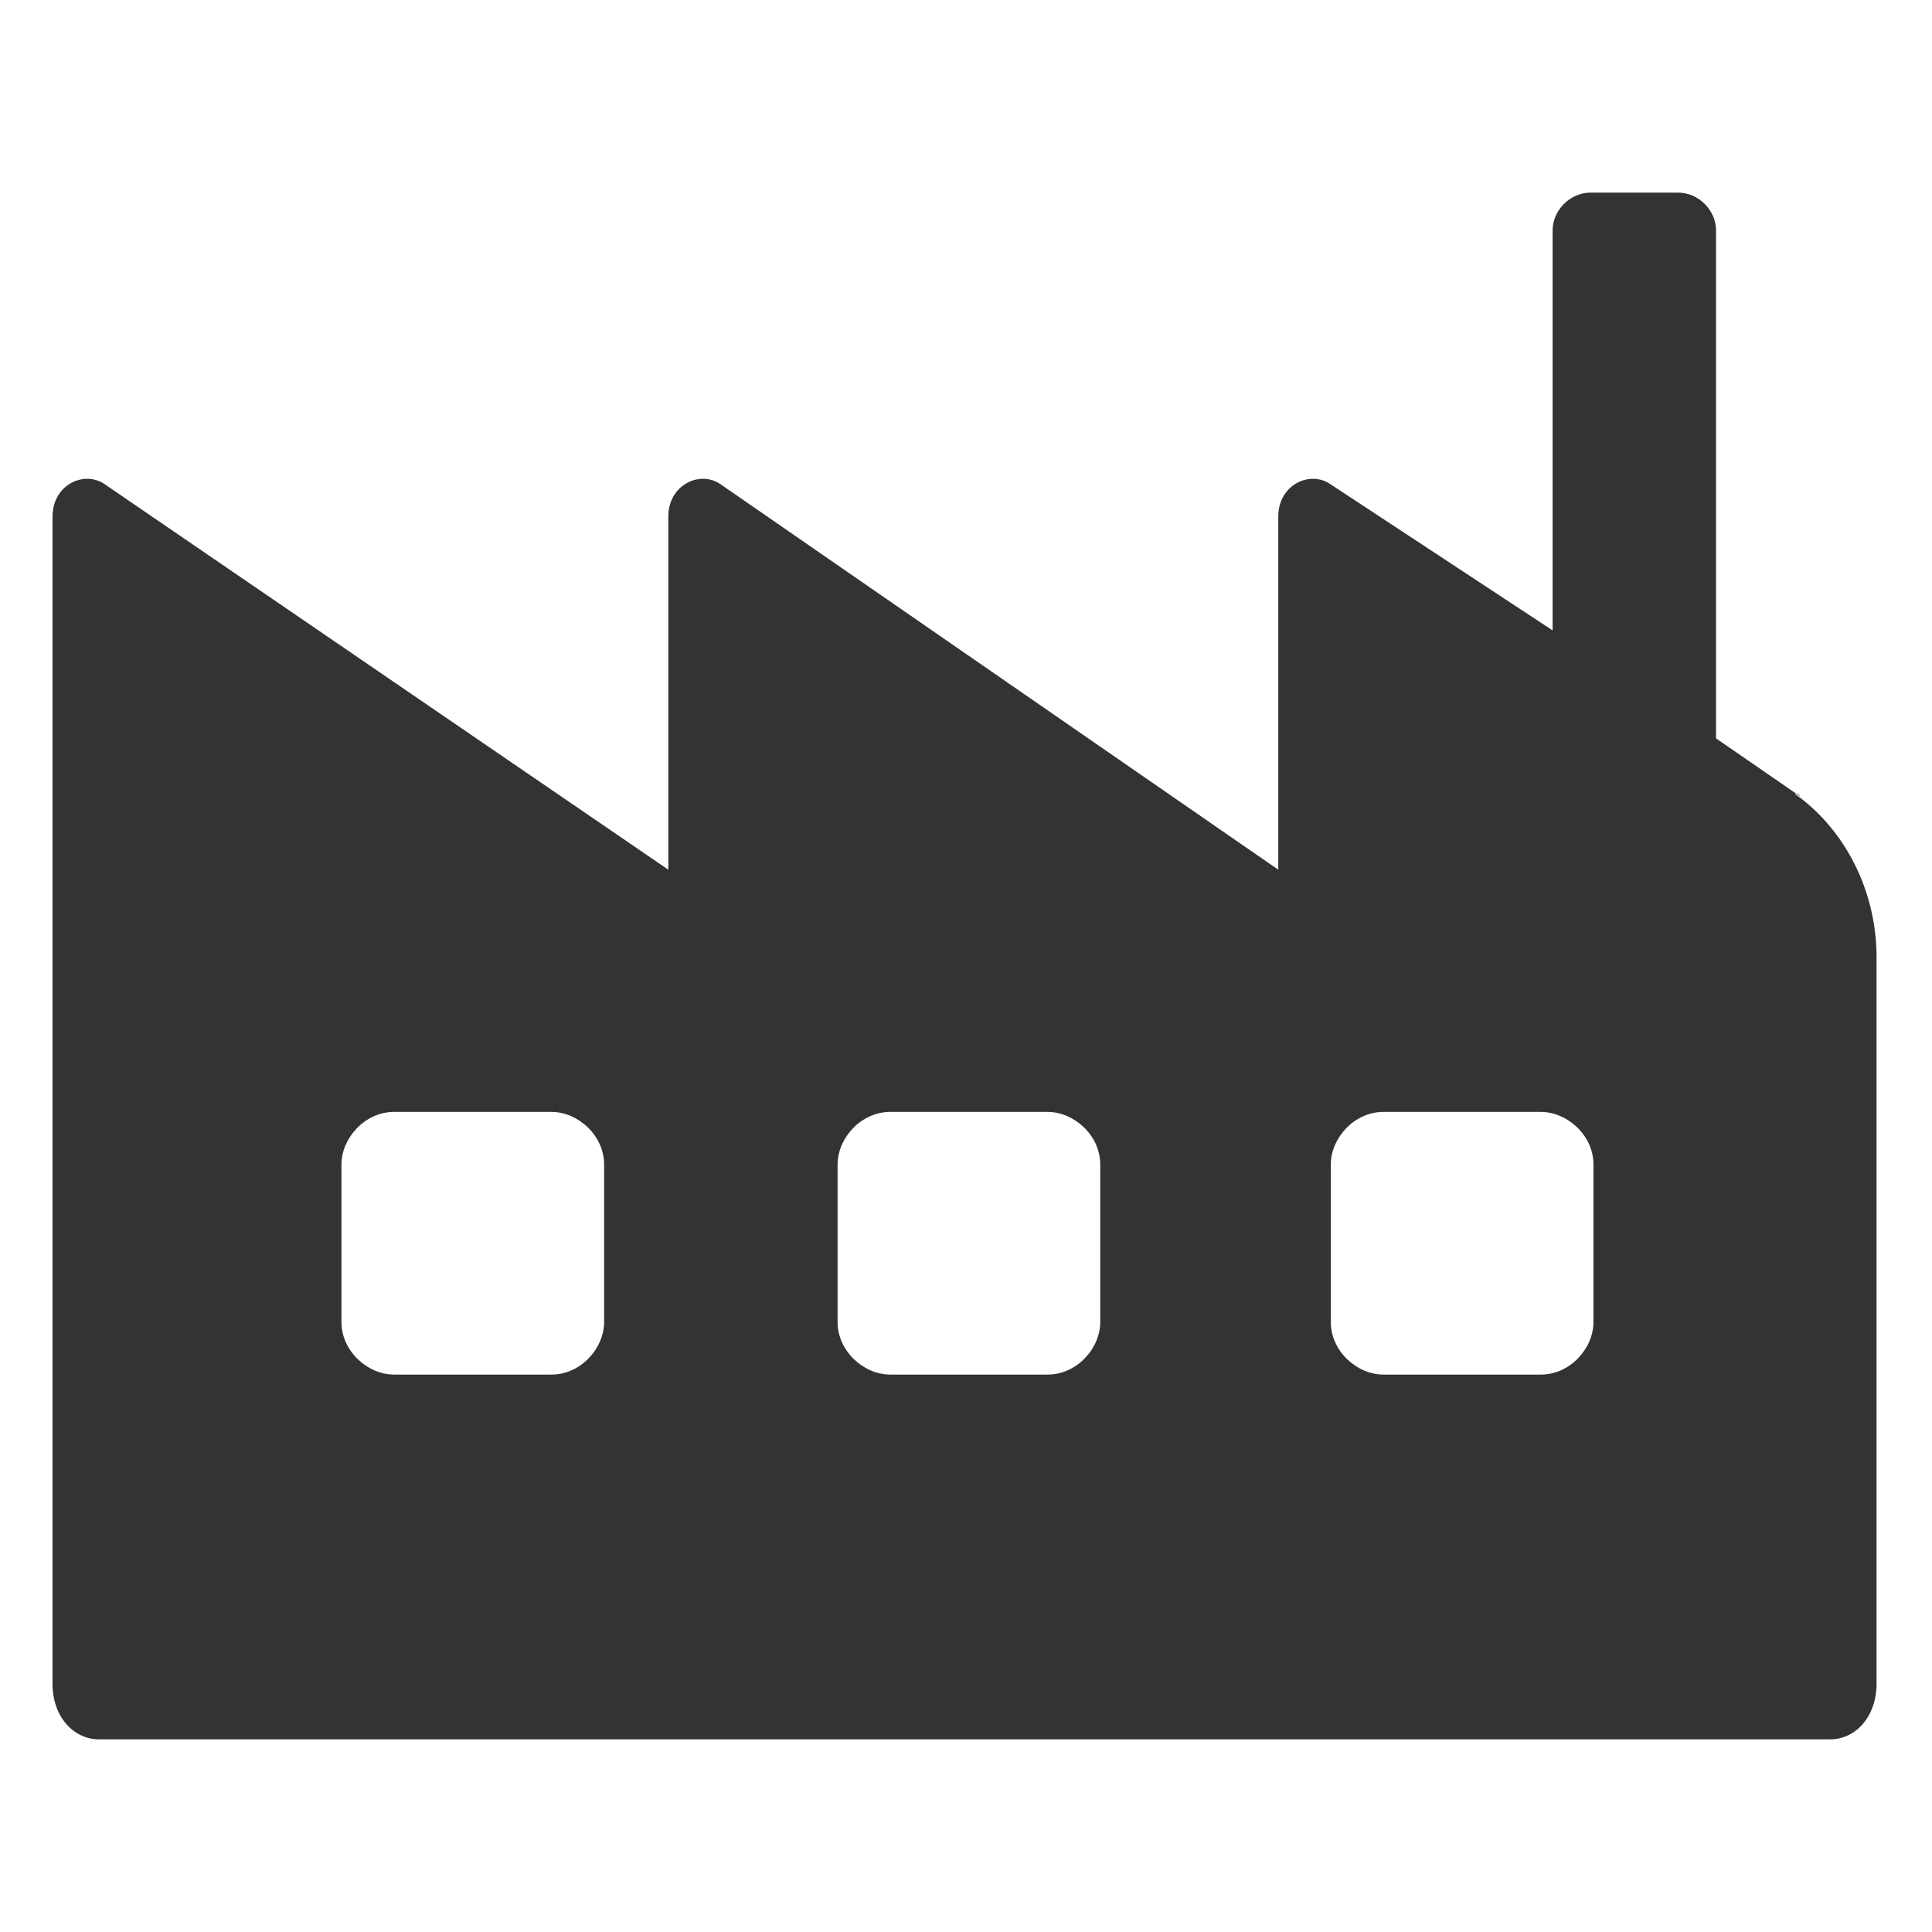 <?xml version="1.0" encoding="UTF-8"?>
<svg id="_レイヤー_1" xmlns="http://www.w3.org/2000/svg" xmlns:xlink="http://www.w3.org/1999/xlink" version="1.1" viewBox="0 0 66.2 66.2">
  <!-- Generator: Adobe Illustrator 29.3.1, SVG Export Plug-In . SVG Version: 2.1.0 Build 151)  -->
  <defs>
    <style>
      .st0 {
        fill: none;
      }

      .st1 {
        fill: #333;
      }
    </style>
  </defs>
  <rect class="st0" width="66.2" height="66.2"/>
  <path class="st1" d="M61.7,27.3l-2.9-2V7.9c0-.7-.6-1.3-1.3-1.3h-3c-.7,0-1.3.6-1.3,1.3v13.7l-7.6-5c-.7-.5-1.8,0-1.8,1.1v12.1h0l-19.1-13.2c-.7-.5-1.8,0-1.8,1.1v12.1h0L3.6,16.6c-.7-.5-1.8,0-1.8,1.1v12.1h0v27.9c0,1.1.7,1.9,1.6,1.9h59.3c.9,0,1.6-.8,1.6-1.9v-24.9c0-2.3-1.1-4.4-2.8-5.6h.1ZM20.7,45.3c0,.9-.8,1.8-1.8,1.8h-5.4c-.9,0-1.8-.8-1.8-1.8v-5.4c0-.9.8-1.8,1.8-1.8h5.4c.9,0,1.8.8,1.8,1.8v5.4ZM37.7,45.3c0,.9-.8,1.8-1.8,1.8h-5.4c-.9,0-1.8-.8-1.8-1.8v-5.4c0-.9.8-1.8,1.8-1.8h5.4c.9,0,1.8.8,1.8,1.8v5.4ZM54.6,45.3c0,.9-.8,1.8-1.8,1.8h-5.4c-.9,0-1.8-.8-1.8-1.8v-5.4c0-.9.8-1.8,1.8-1.8h5.4c.9,0,1.8.8,1.8,1.8v5.4Z"/>
</svg>